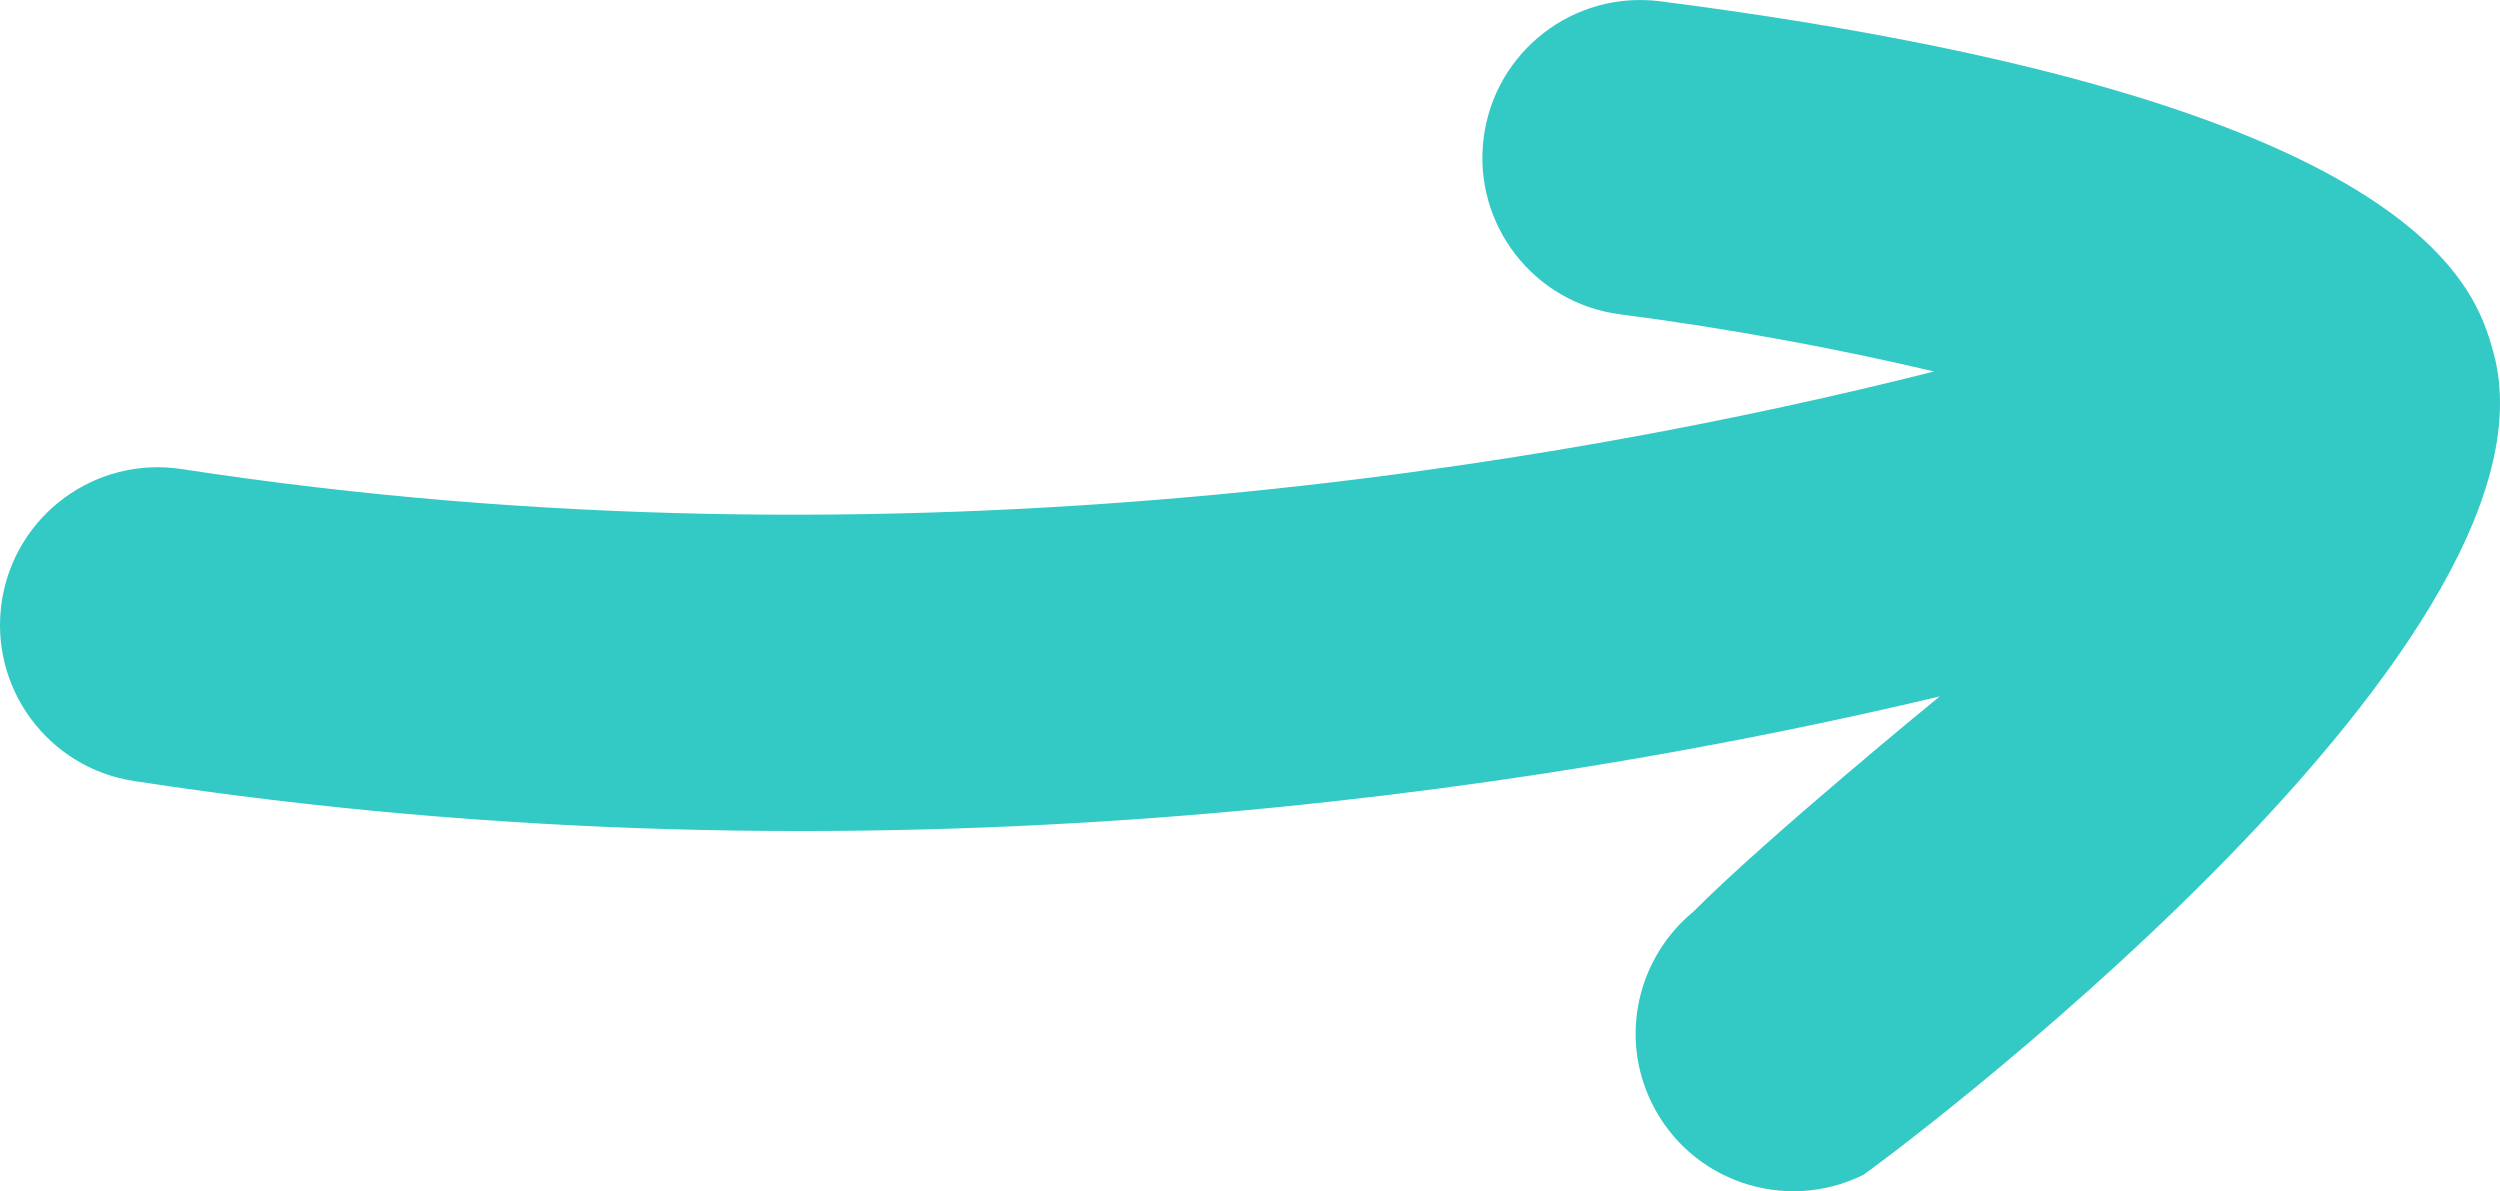<?xml version="1.0" encoding="utf-8"?>
<!-- Generator: Adobe Illustrator 12.0.0, SVG Export Plug-In . SVG Version: 6.00 Build 51448)  -->
<!DOCTYPE svg PUBLIC "-//W3C//DTD SVG 1.0//EN" "http://www.w3.org/TR/2001/REC-SVG-20010904/DTD/svg10.dtd">
<svg  version="1.0" id="Ebene_1" xmlns="http://www.w3.org/2000/svg" xmlns:xlink="http://www.w3.org/1999/xlink" width="2380.424" height="1134.258"
	 viewBox="0 0 2380.424 1134.258" overflow="visible" enable-background="new 0 0 2380.424 1134.258" xml:space="preserve">
<g>
	<path fill="#33C9C4" d="M2373.901,334.537c-16.723-59.402-67.441-239.977-792.949-333.294
		c-82.301-10.573-157.617,47.509-168.223,129.875c-10.57,82.307,47.555,157.535,129.891,168.17c-0.035,0-0.035,0-0.035,0
		c102.99,13.283,207.938,32.859,298.975,54.422c-351.006,88.57-979.229,198.932-1668.457,92.936h0.029
		C91.088,434,14.377,490.291,1.759,572.275c-12.584,82.096,43.702,158.777,125.688,171.363
		c701.584,107.918,1332.983,11.309,1719.45-80.525c0,0-164.818,134.719-234.539,204.984
		c-52.582,43.242-70.934,118.113-39.703,181.922c36.504,74.578,126.469,105.404,201.059,68.871
		C1780.903,1115.392,2453.354,618.072,2373.901,334.537z"/>
</g>
</svg>
